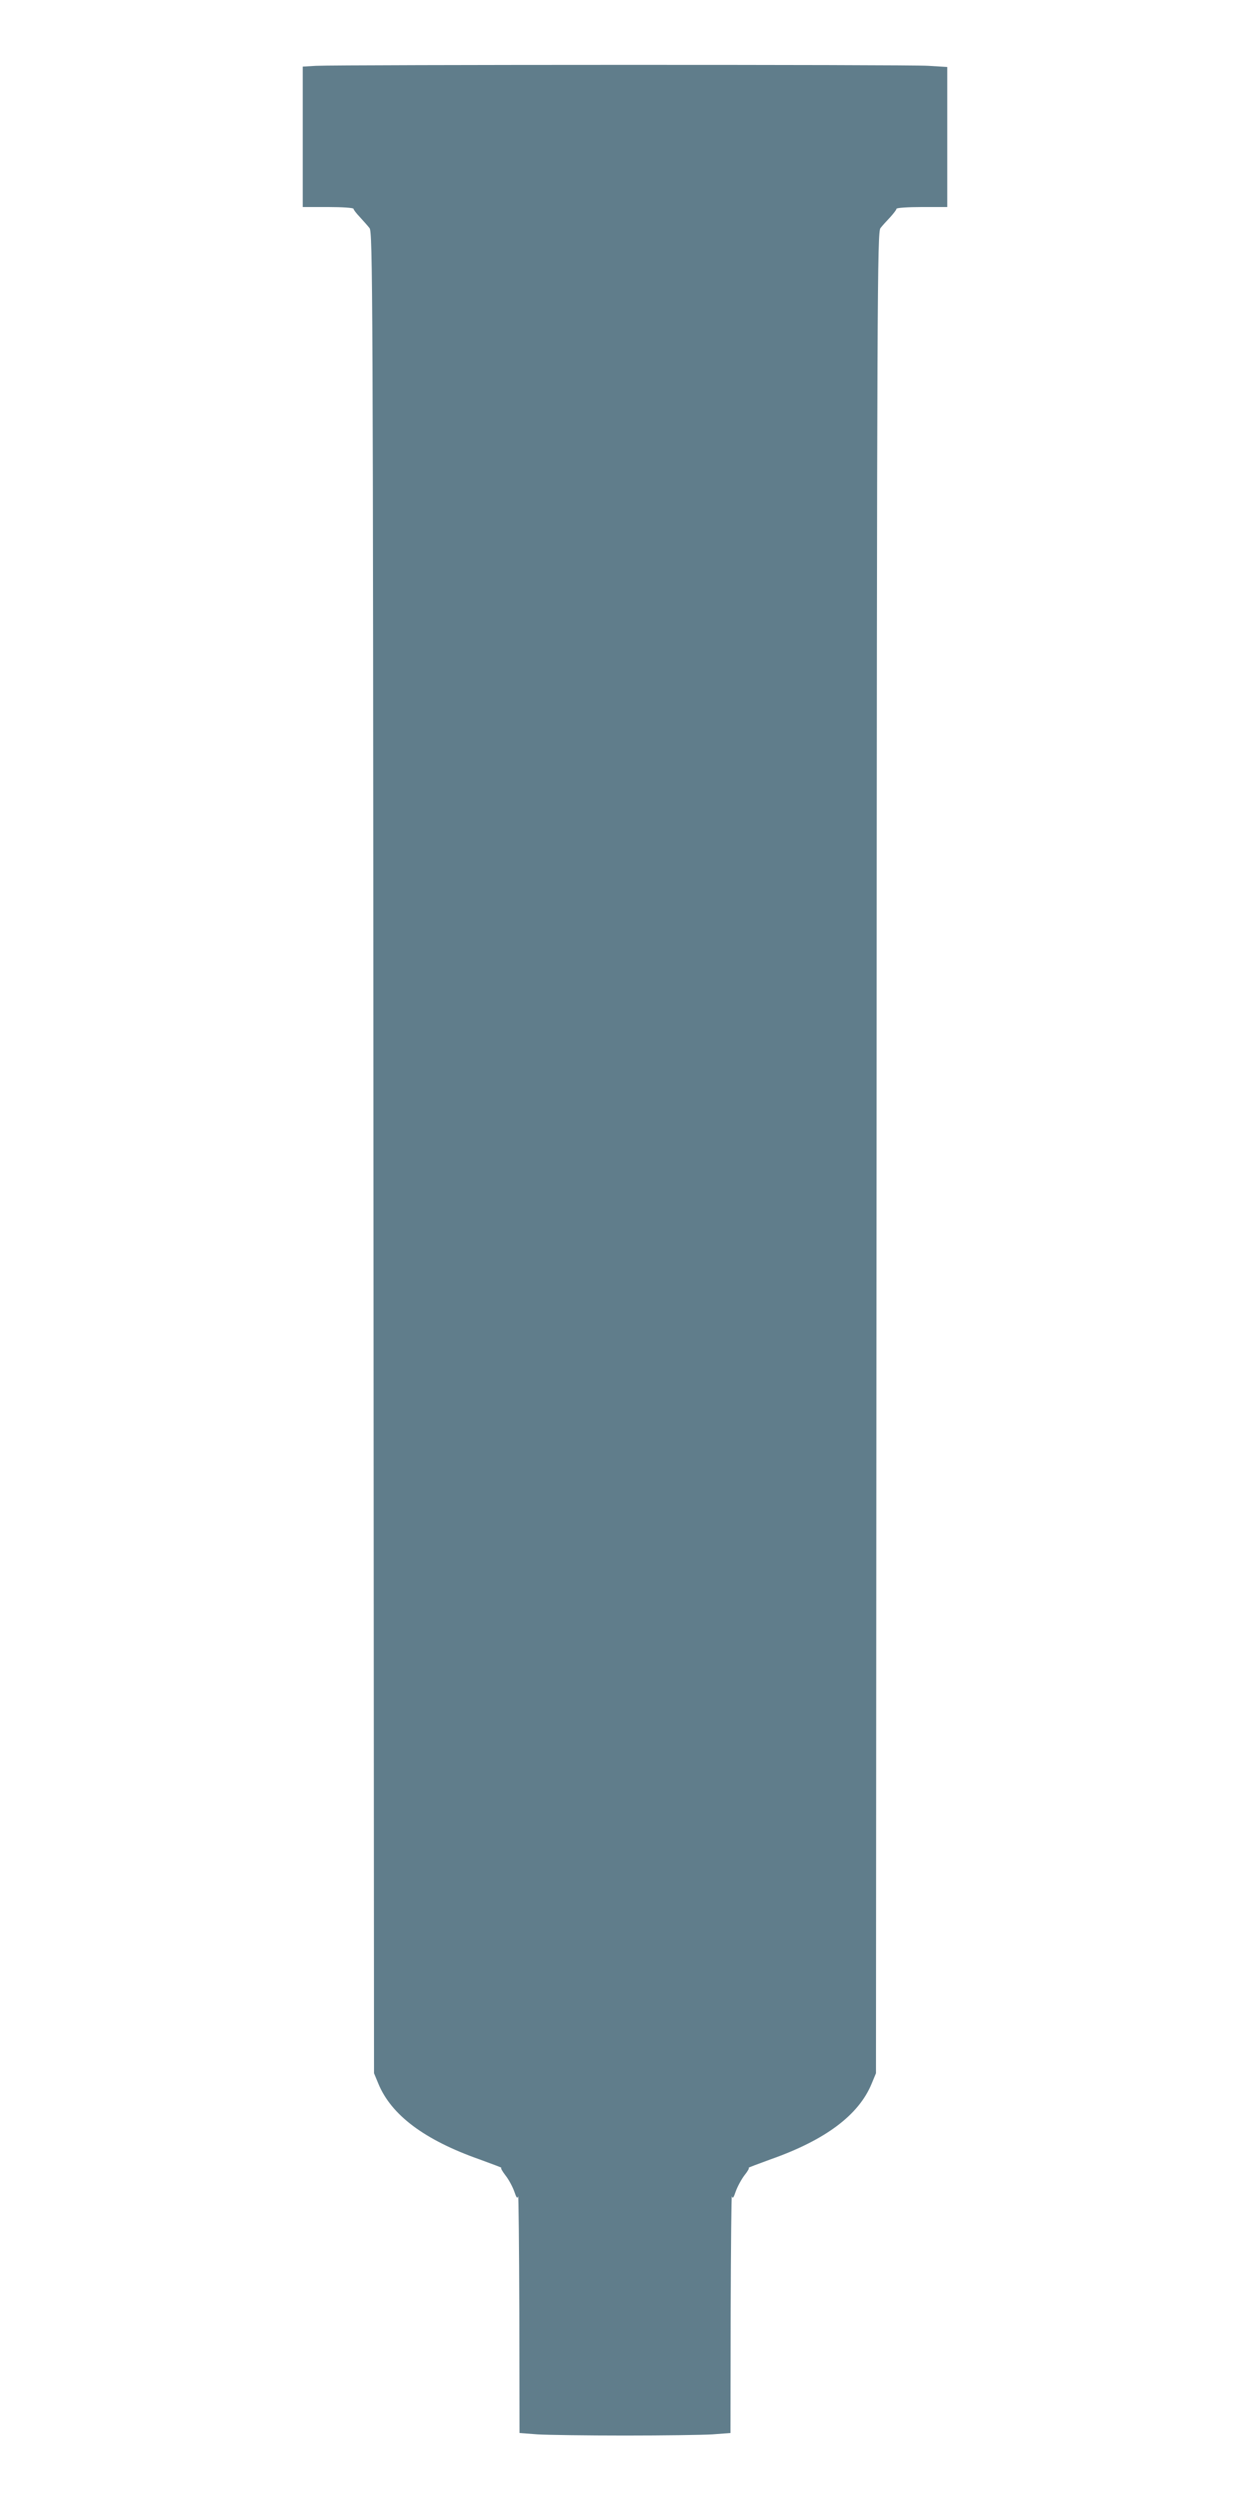 <?xml version="1.0" standalone="no"?>
<!DOCTYPE svg PUBLIC "-//W3C//DTD SVG 20010904//EN"
 "http://www.w3.org/TR/2001/REC-SVG-20010904/DTD/svg10.dtd">
<svg version="1.0" xmlns="http://www.w3.org/2000/svg"
 width="640pt" height="1280pt" viewBox="0 0 640 1280"
 preserveAspectRatio="xMidYMid meet">
<g transform="translate(0,1280) scale(0.1,-0.1)"
fill="#607d8b" stroke="none">
<path d="M1618 12463 l-68 -4 0 -359 0 -360 130 0 c72 0 130 -4 130 -9 0 -5
15 -24 33 -43 17 -19 40 -44 49 -56 16 -20 18 -293 20 -4734 l3 -4713 22 -53
c66 -161 237 -289 518 -388 66 -24 116 -43 112 -43 -5 -1 5 -18 21 -39 16 -20
36 -57 45 -82 11 -33 16 -39 20 -25 2 11 5 -257 6 -596 l1 -616 92 -7 c50 -3
252 -6 448 -6 196 0 398 3 448 6 l92 7 1 616 c1 339 4 607 6 596 4 -14 9 -8
20 25 9 25 29 62 45 83 16 20 26 37 21 38 -4 0 46 19 112 43 281 99 452 227
518 388 l22 53 3 4713 c2 4441 4 4714 20 4734 9 12 32 37 50 56 17 19 32 38
32 43 0 5 59 9 130 9 l130 0 0 358 0 359 -97 6 c-98 7 -3009 6 -3135 0z"/>
</g>
</svg>

